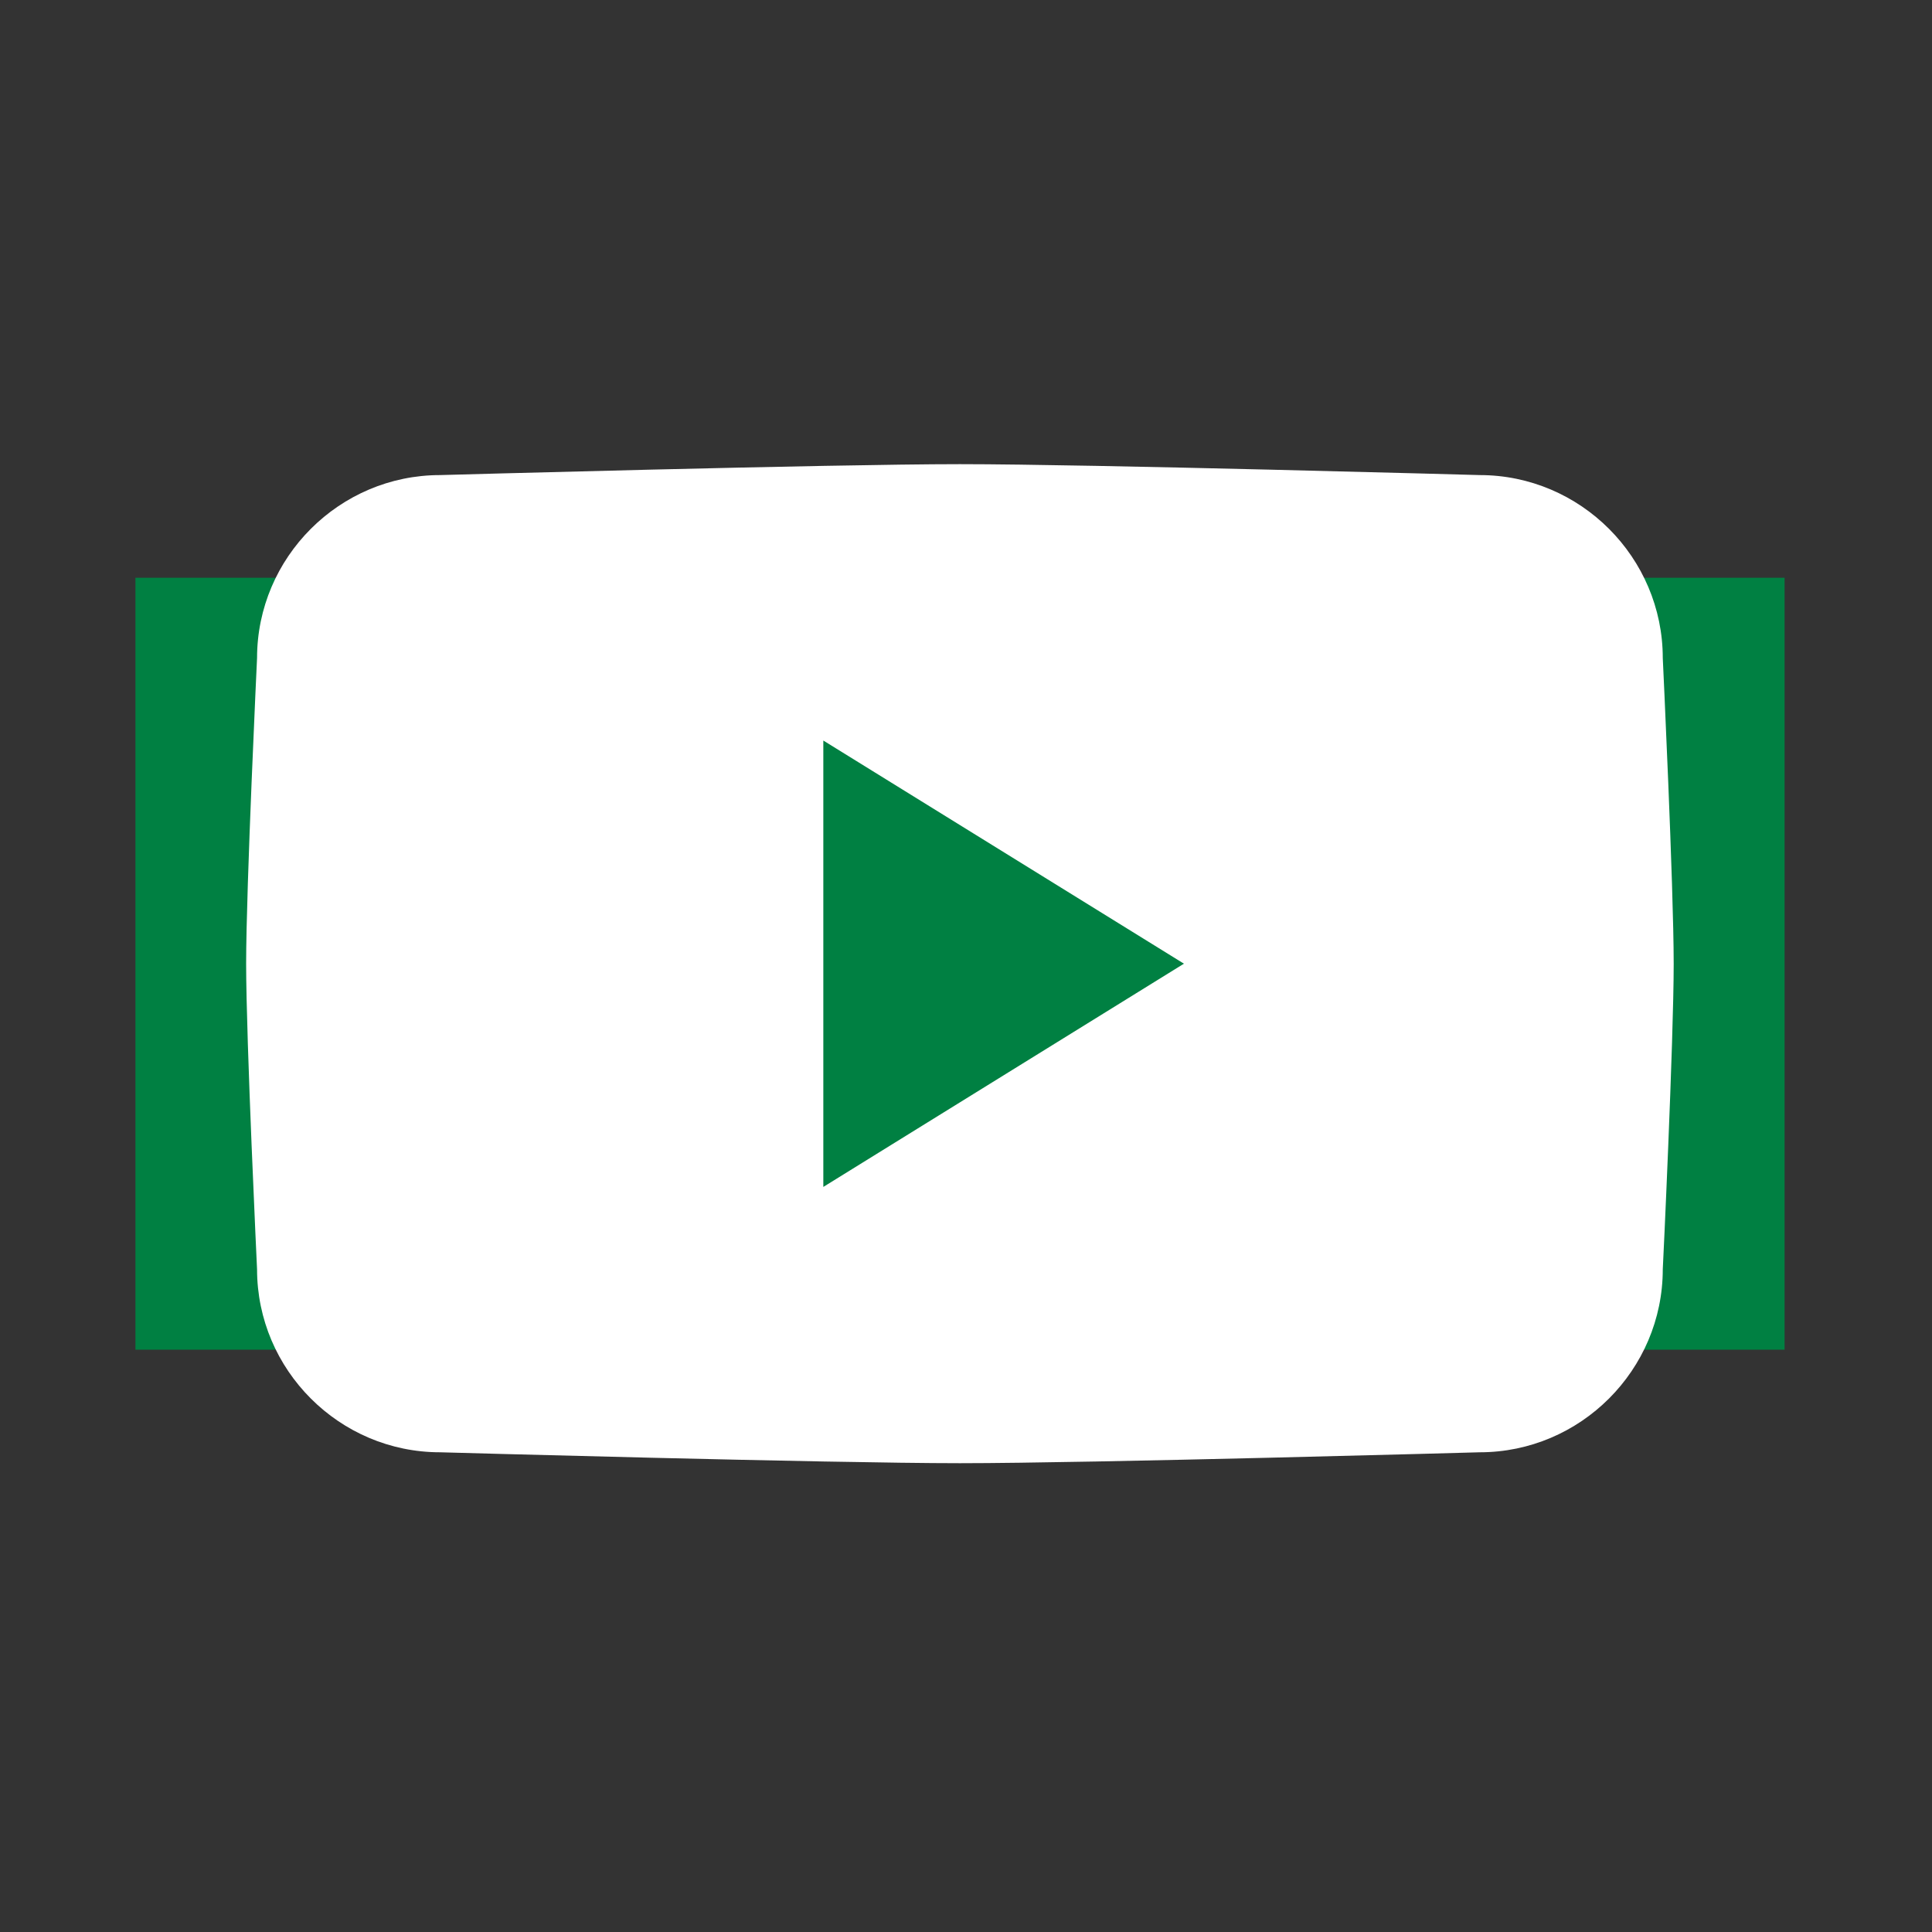<?xml version="1.0" encoding="utf-8"?>
<!-- Generator: Adobe Illustrator 27.0.0, SVG Export Plug-In . SVG Version: 6.00 Build 0)  -->
<svg version="1.1" xmlns="http://www.w3.org/2000/svg" xmlns:xlink="http://www.w3.org/1999/xlink" x="0px" y="0px"
	 viewBox="0 0 200 200" style="enable-background:new 0 0 200 200;" xml:space="preserve">
<rect x="0" y="0" width="200" height="200" fill="#333333" stroke="none"/>
<style type="text/css">
	.st0{display:none;}
	.st1{display:inline;}
	.st2{clip-path:url(#SVGID_00000002362135694016653850000002984430678749551245_);fill:#FFFFFF;}
	.st3{display:inline;fill:#00964E;}
	.st4{fill:#008042;}
	.st5{clip-path:url(#SVGID_00000023278060496825219540000004856793602525253284_);fill:#FFFFFF;}
	.st6{clip-path:url(#SVGID_00000006709278347481737160000001043365407076533894_);fill:#FFFFFF;}
	.st7{clip-path:url(#SVGID_00000101078961023485680120000007096832483381453961_);fill:#FFFFFF;}
	.st8{clip-path:url(#SVGID_00000093159630162195229110000015441032650349200009_);fill:#FFFFFF;}
	.st9{clip-path:url(#SVGID_00000005257072931712870060000016686784337667576206_);fill:#FFFFFF;}
	.st10{clip-path:url(#SVGID_00000070105095507612757790000001515139839268015013_);fill:#FFFFFF;}
</style>
<g id="Vrstva_1" class="st0">
	<g class="st1">
		<defs>
			<rect id="SVGID_1_" x="26.16" y="26.11" width="147.02" height="147.02"/>
		</defs>
		<clipPath id="SVGID_00000129184221212250227670000004436153971827838653_">
			<use xlink:href="#SVGID_1_"  style="overflow:visible;"/>
		</clipPath>
		<path style="clip-path:url(#SVGID_00000129184221212250227670000004436153971827838653_);fill:#FFFFFF;" d="M159.4,127.19
			c0,17.73-14.43,32.16-32.16,32.16H72.1c-17.73,0-32.16-14.43-32.16-32.16V72.06c0-17.74,14.43-32.16,32.16-32.16h55.13
			c17.74,0,32.16,14.43,32.16,32.16V127.19z M127.24,26.11H72.1c-25.37,0-45.95,20.57-45.95,45.95v55.13
			c0,25.37,20.58,45.94,45.95,45.94h55.13c25.37,0,45.95-20.57,45.95-45.94V72.06C173.18,46.68,152.6,26.11,127.24,26.11"/>
		<path style="clip-path:url(#SVGID_00000129184221212250227670000004436153971827838653_);fill:#FFFFFF;" d="M99.67,122.59
			c-12.66,0-22.97-10.31-22.97-22.98c0-12.67,10.31-22.97,22.97-22.97s22.97,10.3,22.97,22.97
			C122.64,112.28,112.33,122.59,99.67,122.59 M99.67,62.86c-20.3,0-36.75,16.46-36.75,36.75c0,20.3,16.45,36.76,36.75,36.76
			s36.75-16.46,36.75-36.76C136.42,79.32,119.97,62.86,99.67,62.86"/>
		<path style="clip-path:url(#SVGID_00000129184221212250227670000004436153971827838653_);fill:#FFFFFF;" d="M139.18,55.21
			c2.7,0,4.89,2.19,4.89,4.89c0,2.71-2.19,4.9-4.89,4.9s-4.89-2.19-4.89-4.9C134.29,57.4,136.48,55.21,139.18,55.21"/>
	</g>
	<rect class="st3" width="200" height="200"/>
</g>
<g id="Vrstva_9">
	<rect x="14.02" y="59.81" class="st4" width="170.72" height="79.91"/>
</g>
<g id="insta" class="st0">
	<g class="st1">
		<defs>
			<rect id="SVGID_00000142149551605252096960000001520862591768488866_" x="25.73" y="26.11" width="147.31" height="147.31"/>
		</defs>
		<clipPath id="SVGID_00000127728007246181535460000004922907963952446090_">
			<use xlink:href="#SVGID_00000142149551605252096960000001520862591768488866_"  style="overflow:visible;"/>
		</clipPath>
		<path style="clip-path:url(#SVGID_00000127728007246181535460000004922907963952446090_);fill:#FFFFFF;" d="M159.23,127.39
			c0,17.76-14.45,32.22-32.23,32.22H71.76c-17.76,0-32.23-14.45-32.23-32.22V72.15c0-17.77,14.46-32.23,32.23-32.23H127
			c17.77,0,32.23,14.45,32.23,32.23V127.39z M127,26.11H71.76c-25.42,0-46.04,20.61-46.04,46.04v55.24
			c0,25.42,20.62,46.03,46.04,46.03H127c25.42,0,46.04-20.61,46.04-46.03V72.15C173.04,46.72,152.42,26.11,127,26.11"/>
		<path style="clip-path:url(#SVGID_00000127728007246181535460000004922907963952446090_);fill:#FFFFFF;" d="M99.38,122.79
			c-12.69,0-23.02-10.34-23.02-23.02c0-12.7,10.33-23.02,23.02-23.02s23.02,10.32,23.02,23.02
			C122.4,112.45,112.07,122.79,99.38,122.79 M99.38,62.94c-20.34,0-36.83,16.49-36.83,36.83c0,20.34,16.49,36.83,36.83,36.83
			s36.83-16.49,36.83-36.83C136.21,79.43,119.72,62.94,99.38,62.94"/>
	</g>
</g>
<g id="fb" class="st0">
	<g class="st1">
		<defs>
			<rect id="SVGID_00000044860612444625478030000006963336202960416904_" x="26.96" y="26.11" width="144.85" height="147.31"/>
		</defs>
		<clipPath id="SVGID_00000038392747600419337780000018420169196024185000_">
			<use xlink:href="#SVGID_00000044860612444625478030000006963336202960416904_"  style="overflow:visible;"/>
		</clipPath>
		<path style="clip-path:url(#SVGID_00000038392747600419337780000018420169196024185000_);fill:#FFFFFF;" d="M152.29,26.11H46.47
			c-10.78,0-19.51,8.89-19.51,19.85v107.6c0,10.97,8.74,19.85,19.51,19.85h52.19l0.09-52.65H85.3c-1.75,0-3.16-1.43-3.17-3.21
			l-0.07-16.97c-0.01-1.79,1.41-3.24,3.18-3.24h13.42v-16.4c0-19.02,11.42-29.38,28.12-29.38h13.69c1.75,0,3.18,1.45,3.18,3.23
			v14.31c0,1.78-1.42,3.23-3.18,3.23h-8.41c-9.07,0-10.83,4.39-10.83,10.83v14.19h19.95c1.9,0,3.38,1.69,3.15,3.61l-1.98,16.97
			c-0.18,1.62-1.54,2.85-3.15,2.85h-17.88l-0.09,52.64h31.05c10.78,0,19.52-8.89,19.52-19.85V45.96
			C171.81,35,163.07,26.11,152.29,26.11"/>
	</g>
</g>
<g id="tik" class="st0">
	<g class="st1">
		<defs>
			<rect id="SVGID_00000158017973492449075790000009940754200999485329_" x="25.58" y="26.11" width="147.6" height="147.31"/>
		</defs>
		<clipPath id="SVGID_00000006706437190180485650000014114161443507516562_">
			<use xlink:href="#SVGID_00000158017973492449075790000009940754200999485329_"  style="overflow:visible;"/>
		</clipPath>
		<path style="clip-path:url(#SVGID_00000006706437190180485650000014114161443507516562_);fill:#FFFFFF;" d="M92.73,103.38
			c0-3.95,0.02-8.26-0.04-12.56c-0.01-0.29-0.65-0.8-1-0.8c-2.53,0.02-5.11-0.12-7.6,0.26c-14.02,2.13-23.93,16.21-21.26,30.06
			c2.9,15,17.69,24.35,32.51,20.56c11.08-2.83,19.37-12.61,19.6-23.64c0.21-10.12,0.04-20.23,0.03-30.35c0-0.49,0-0.98,0-1.73
			c6.53,4.7,13.43,7.25,21.2,7.15V78.85c-10.39-0.08-20.59-7.96-21.34-21.03h-13.48c0,0.63,0,1.19,0,1.75
			c-0.01,18.36-0.01,36.73-0.02,55.09c0,0.96-0.07,1.92-0.21,2.87c-0.85,6.13-6.15,10.7-12.34,10.69c-6.28-0.01-11.69-4.81-12.42-11
			c-0.72-6.06,3.2-11.98,9.15-13.37C87.78,103.32,90.21,103.52,92.73,103.38 M173.18,34.74v130.05c-0.12,0.3-0.26,0.59-0.35,0.9
			c-1.38,4.61-5.43,7.72-10.13,7.72c-42.21,0.01-84.42,0.01-126.64,0c-3.55,0-6.43-1.52-8.44-4.42c-0.87-1.26-1.37-2.79-2.04-4.2
			V34.74c0.56-1.25,1.01-2.56,1.69-3.74c1.55-2.67,4.13-3.99,6.96-4.89h130.3c2.88,0.93,5.5,2.27,7.04,5.01
			C172.23,32.26,172.65,33.53,173.18,34.74"/>
	</g>
</g>
<g id="spot" class="st0">
	<g class="st1">
		<defs>
			<rect id="SVGID_00000031915885205793404200000005390238492956968607_" x="25.71" y="26.11" width="147.64" height="147.63"/>
		</defs>
		<clipPath id="SVGID_00000015313399111981240710000010826106953220683927_">
			<use xlink:href="#SVGID_00000031915885205793404200000005390238492956968607_"  style="overflow:visible;"/>
		</clipPath>
		<path style="clip-path:url(#SVGID_00000015313399111981240710000010826106953220683927_);fill:#FFFFFF;" d="M88.34,113.93
			c-5.82,0.55-11.66,0.97-17.46,1.67c-3.5,0.42-6.98,1.2-10.44,1.93c-2.78,0.59-4.38,3.21-3.73,5.87c0.69,2.81,3.02,4.18,5.94,3.48
			c8.04-1.94,16.2-2.97,24.48-3.11c11.76-0.21,23.08,1.74,33.71,7.01c2.36,1.16,4.67,2.45,7.09,3.48c2.8,1.21,5.64-0.55,6.01-3.59
			c0.26-2.17-0.64-3.87-2.38-5.06c-1.42-0.97-2.94-1.81-4.47-2.59C114.93,116.78,101.96,114.18,88.34,113.93 M53.59,99.87
			c-0.02,4.29,3.49,6.96,7.73,5.75c10.43-2.99,21.05-4.07,31.88-3.41c10.36,0.64,20.43,2.64,30.04,6.58
			c4.06,1.67,7.91,3.87,11.9,5.75c4.1,1.93,8.41-1.18,8.1-5.71c-0.19-2.63-1.6-4.28-3.78-5.54c-14.69-8.47-30.63-12.48-47.46-13.1
			c-5.31-0.2-10.69-0.05-15.95,0.59c-6.11,0.75-12.16,2.12-18.18,3.44C55.11,94.83,53.59,97.17,53.59,99.87 M86.7,64.64
			c-2.5,0.14-6.96,0.34-11.41,0.67c-7.24,0.53-14.34,1.85-21.32,3.82c-2.29,0.64-4.06,1.98-4.87,4.3c-0.97,2.74-0.69,5.34,1.26,7.55
			c2.02,2.3,4.66,2.73,7.5,1.92c7.78-2.23,15.72-3.34,23.79-3.78c9.87-0.55,19.68,0.04,29.41,1.62c11.42,1.85,22.39,5.06,32.51,10.9
			c3.94,2.27,8.59,0.09,9.81-4.28c0.91-3.27-0.41-6.61-3.51-8.37c-2.63-1.49-5.3-2.91-8.06-4.11C124.86,67.47,107,64.81,86.7,64.64
			 M104.74,173.74H94.36c-0.42-0.09-0.83-0.21-1.26-0.27c-2.98-0.44-6.01-0.69-8.95-1.33c-17.44-3.82-31.8-12.72-42.75-26.8
			c-13.25-17.04-18.06-36.42-14.64-57.68c2.65-16.51,10.3-30.57,22.66-41.84c17.74-16.18,38.7-22.32,62.37-18.69
			c13.52,2.07,25.5,7.85,35.85,16.83c13.18,11.46,21.44,25.78,24.55,42.99c0.47,2.58,0.77,5.2,1.15,7.8v10.38
			c-0.31,2.32-0.55,4.65-0.95,6.96c-2.92,16.67-10.56,30.82-23.02,42.28c-10.49,9.64-22.78,15.75-36.85,18.24
			C109.95,173.06,107.34,173.37,104.74,173.74"/>
	</g>
</g>
<g id="you">
	<g>
		<defs>
			<rect id="SVGID_00000051381164124712083660000018026768331838618553_" x="25.5" y="48.06" width="147.77" height="103.4"/>
		</defs>
		<clipPath id="SVGID_00000120531619953553177450000005537607797483549088_">
			<use xlink:href="#SVGID_00000051381164124712083660000018026768331838618553_"  style="overflow:visible;"/>
		</clipPath>
		<path style="clip-path:url(#SVGID_00000120531619953553177450000005537607797483549088_);fill:#FFFFFF;" d="M122.56,99.76
			l-37.33,23.11V76.66L122.56,99.76z M173.26,99.76c0-7.94-1.13-31.63-1.13-31.63c0-10.42-8.52-18.95-18.95-18.95
			c0,0-40.35-1.13-53.81-1.13s-53.81,1.13-53.81,1.13c-10.42,0-18.95,8.52-18.95,18.95c0,0-1.13,23.71-1.13,31.63
			s1.13,31.63,1.13,31.63c0,10.42,8.52,18.95,18.95,18.95c0,0,40.35,1.13,53.81,1.13s53.81-1.13,53.81-1.13
			c10.42,0,18.95-8.52,18.95-18.95C172.14,131.39,173.26,107.7,173.26,99.76"/>
	</g>
</g>
<g id="web" class="st0">
	<g class="st1">
		<defs>
			<rect id="SVGID_00000108302238800981075990000008762252085149124483_" x="25.73" y="26.11" width="147.31" height="147.31"/>
		</defs>
		<clipPath id="SVGID_00000078741481476947406040000015316461509720576429_">
			<use xlink:href="#SVGID_00000108302238800981075990000008762252085149124483_"  style="overflow:visible;"/>
		</clipPath>
		<path style="clip-path:url(#SVGID_00000078741481476947406040000015316461509720576429_);fill:#FFFFFF;" d="M137.94,63.12
			L115,131.23l-14.3-15.3l-24.11,22.54L58.64,119.3l24.12-22.54l-14.31-15.3L137.94,63.12z M173.04,99.77
			c0-40.68-32.98-73.66-73.66-73.66c-40.67,0.01-73.65,32.98-73.65,73.66s32.98,73.65,73.65,73.65
			C140.06,173.42,173.04,140.44,173.04,99.77"/>
	</g>
</g>
</svg>
